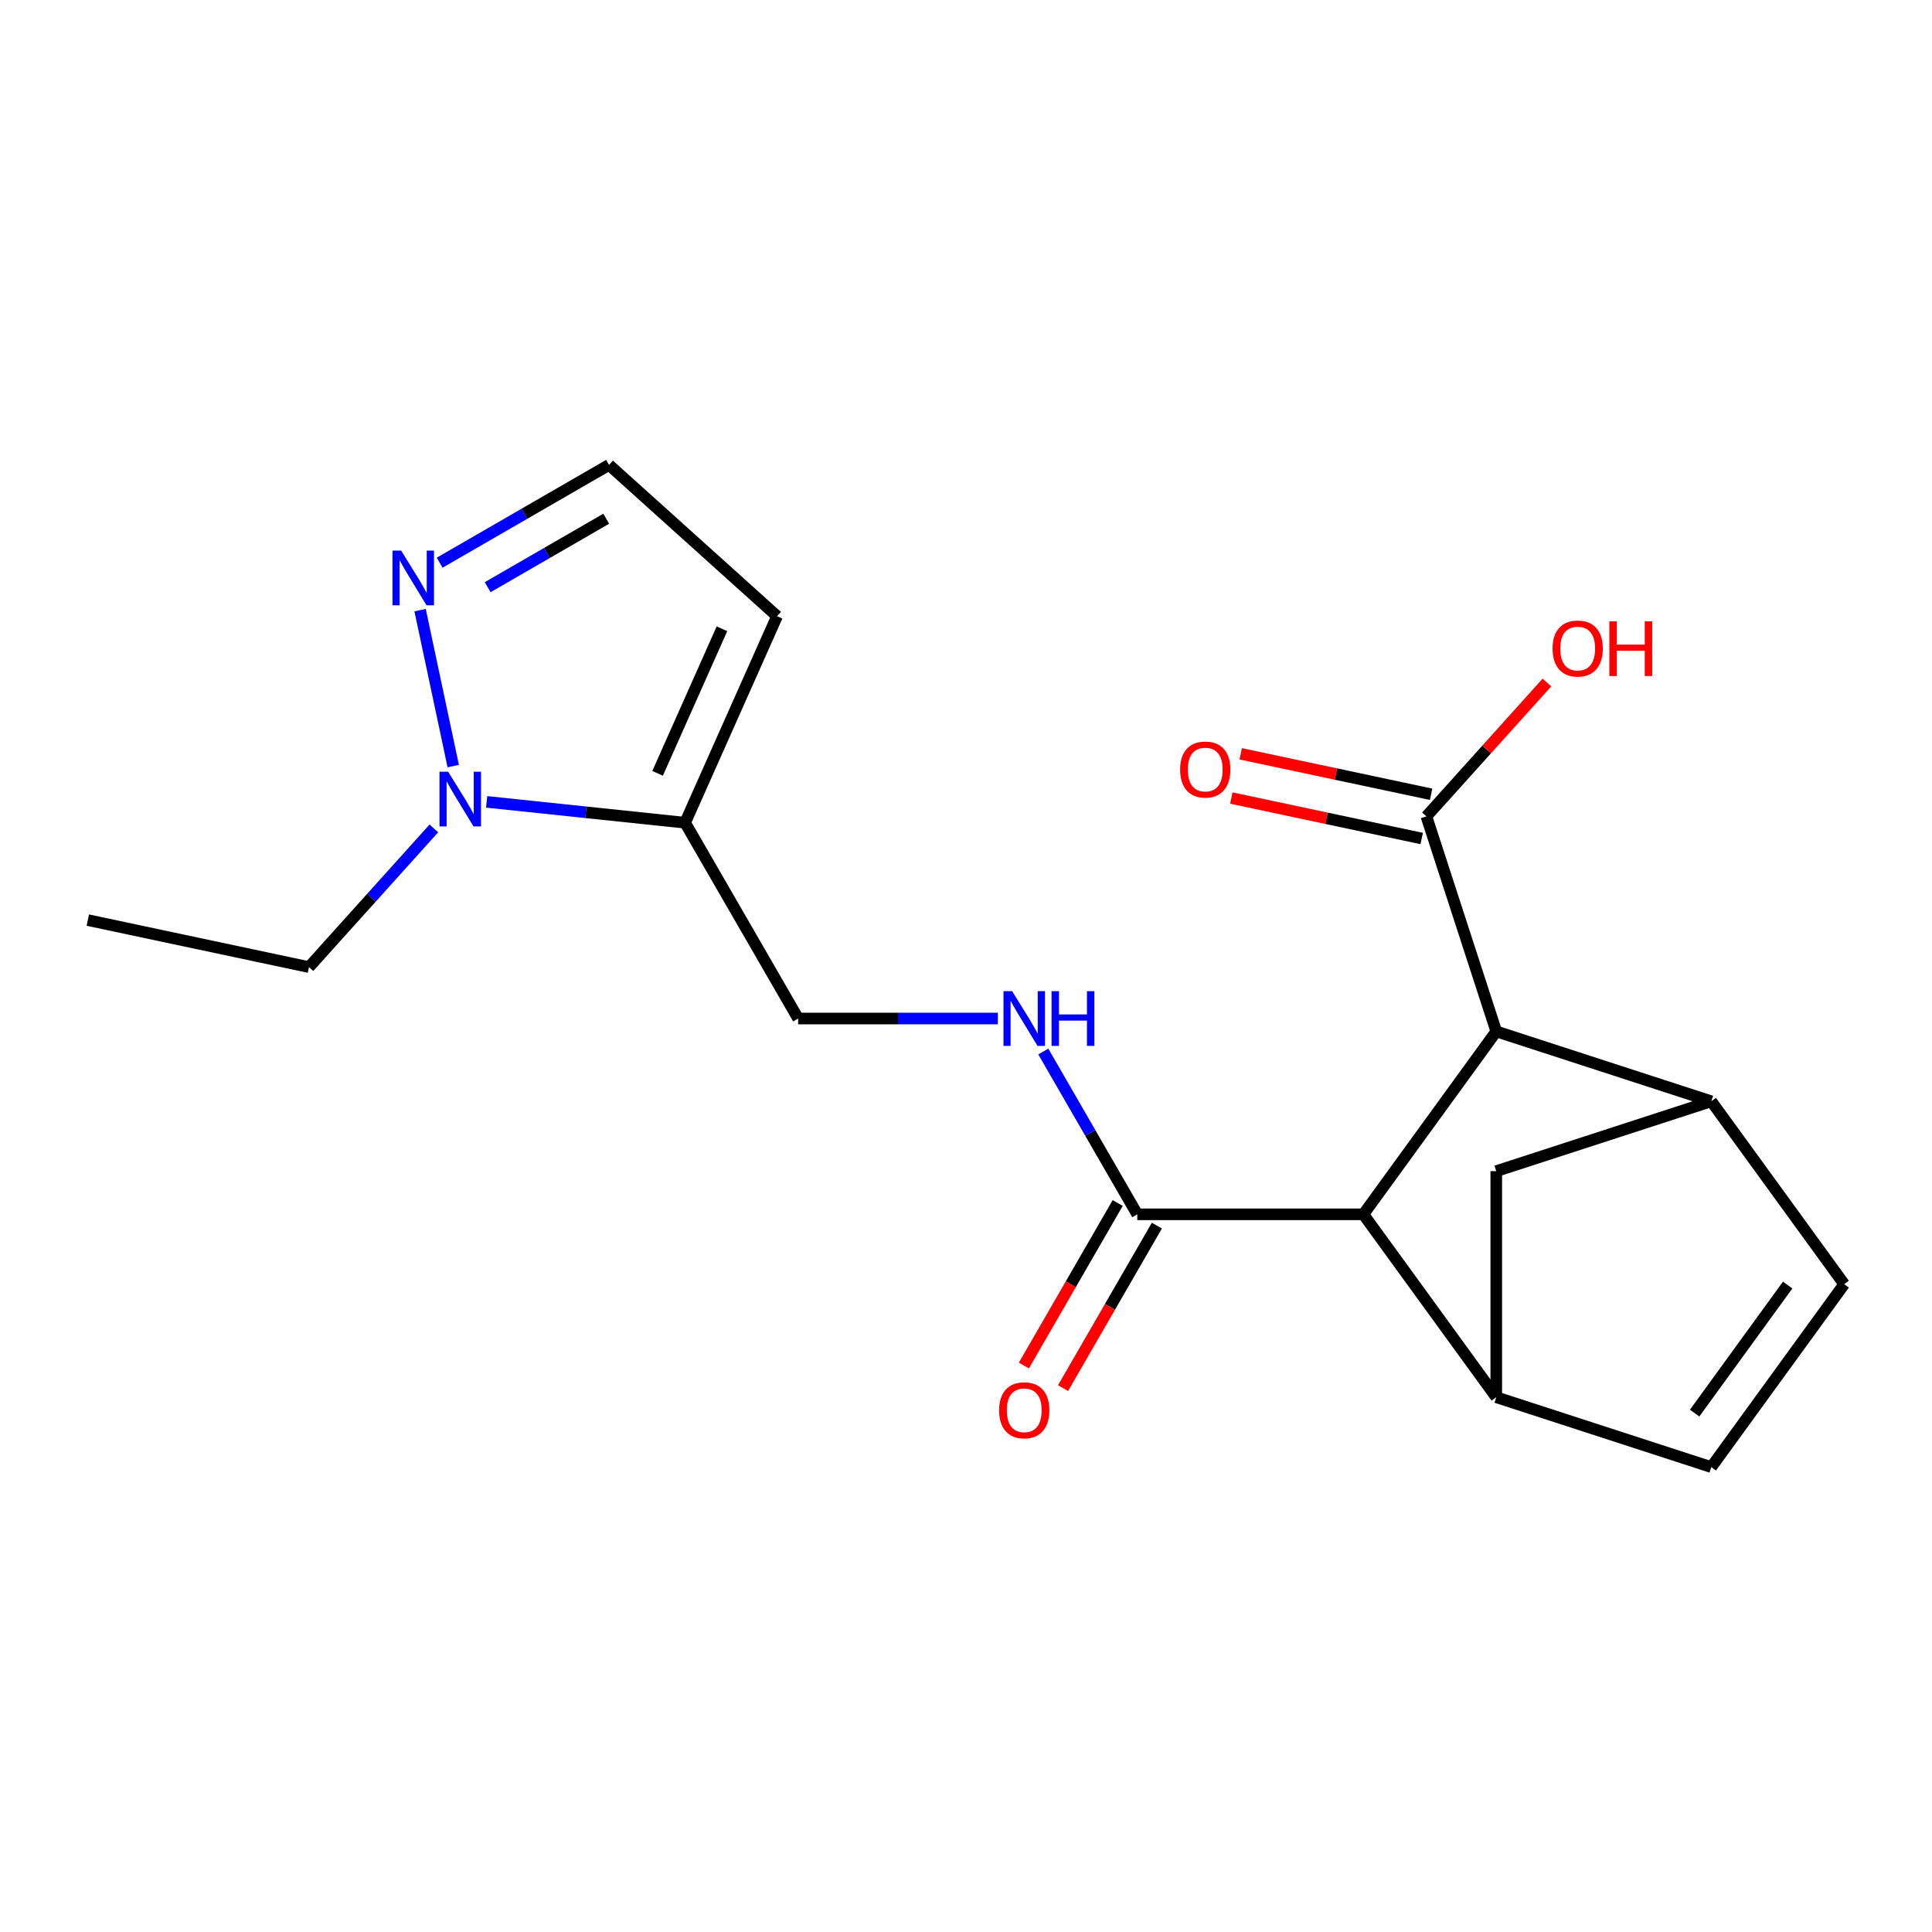 <?xml version='1.0' encoding='iso-8859-1'?>
<svg version='1.1' baseProfile='full'
              xmlns='http://www.w3.org/2000/svg'
                      xmlns:rdkit='http://www.rdkit.org/xml'
                      xmlns:xlink='http://www.w3.org/1999/xlink'
                  xml:space='preserve'
width='1000px' height='1000px' viewBox='0 0 1000 1000'>
<!-- END OF HEADER -->
<rect style='opacity:1.0;fill:#FFFFFF;stroke:none' width='1000' height='1000' x='0' y='0'> </rect>
<path class='bond-4' d='M 885.761,570.021 L 774.464,533.858' style='fill:none;fill-rule:evenodd;stroke:#000000;stroke-width:6px;stroke-linecap:butt;stroke-linejoin:miter;stroke-opacity:1' />
<path class='bond-7' d='M 885.761,570.021 L 954.545,664.695' style='fill:none;fill-rule:evenodd;stroke:#000000;stroke-width:6px;stroke-linecap:butt;stroke-linejoin:miter;stroke-opacity:1' />
<path class='bond-10' d='M 885.761,570.021 L 774.464,606.183' style='fill:none;fill-rule:evenodd;stroke:#000000;stroke-width:6px;stroke-linecap:butt;stroke-linejoin:miter;stroke-opacity:1' />
<path class='bond-0' d='M 774.464,723.207 L 774.464,606.183' style='fill:none;fill-rule:evenodd;stroke:#000000;stroke-width:6px;stroke-linecap:butt;stroke-linejoin:miter;stroke-opacity:1' />
<path class='bond-20' d='M 774.464,723.207 L 885.761,759.369' style='fill:none;fill-rule:evenodd;stroke:#000000;stroke-width:6px;stroke-linecap:butt;stroke-linejoin:miter;stroke-opacity:1' />
<path class='bond-21' d='M 774.464,723.207 L 705.679,628.533' style='fill:none;fill-rule:evenodd;stroke:#000000;stroke-width:6px;stroke-linecap:butt;stroke-linejoin:miter;stroke-opacity:1' />
<path class='bond-1' d='M 251.891,415.045 L 303.249,420.443' style='fill:none;fill-rule:evenodd;stroke:#0000FF;stroke-width:6px;stroke-linecap:butt;stroke-linejoin:miter;stroke-opacity:1' />
<path class='bond-1' d='M 303.249,420.443 L 354.608,425.842' style='fill:none;fill-rule:evenodd;stroke:#000000;stroke-width:6px;stroke-linecap:butt;stroke-linejoin:miter;stroke-opacity:1' />
<path class='bond-5' d='M 234.594,396.524 L 217.434,315.792' style='fill:none;fill-rule:evenodd;stroke:#0000FF;stroke-width:6px;stroke-linecap:butt;stroke-linejoin:miter;stroke-opacity:1' />
<path class='bond-18' d='M 224.56,428.786 L 192.24,464.681' style='fill:none;fill-rule:evenodd;stroke:#0000FF;stroke-width:6px;stroke-linecap:butt;stroke-linejoin:miter;stroke-opacity:1' />
<path class='bond-18' d='M 192.24,464.681 L 159.921,500.575' style='fill:none;fill-rule:evenodd;stroke:#000000;stroke-width:6px;stroke-linecap:butt;stroke-linejoin:miter;stroke-opacity:1' />
<path class='bond-2' d='M 354.608,425.842 L 413.12,527.187' style='fill:none;fill-rule:evenodd;stroke:#000000;stroke-width:6px;stroke-linecap:butt;stroke-linejoin:miter;stroke-opacity:1' />
<path class='bond-11' d='M 354.608,425.842 L 402.206,318.935' style='fill:none;fill-rule:evenodd;stroke:#000000;stroke-width:6px;stroke-linecap:butt;stroke-linejoin:miter;stroke-opacity:1' />
<path class='bond-11' d='M 340.366,400.286 L 373.685,325.451' style='fill:none;fill-rule:evenodd;stroke:#000000;stroke-width:6px;stroke-linecap:butt;stroke-linejoin:miter;stroke-opacity:1' />
<path class='bond-3' d='M 705.679,628.533 L 774.464,533.858' style='fill:none;fill-rule:evenodd;stroke:#000000;stroke-width:6px;stroke-linecap:butt;stroke-linejoin:miter;stroke-opacity:1' />
<path class='bond-6' d='M 705.679,628.533 L 588.656,628.533' style='fill:none;fill-rule:evenodd;stroke:#000000;stroke-width:6px;stroke-linecap:butt;stroke-linejoin:miter;stroke-opacity:1' />
<path class='bond-9' d='M 774.464,533.858 L 738.302,422.562' style='fill:none;fill-rule:evenodd;stroke:#000000;stroke-width:6px;stroke-linecap:butt;stroke-linejoin:miter;stroke-opacity:1' />
<path class='bond-22' d='M 227.56,291.253 L 271.4,265.942' style='fill:none;fill-rule:evenodd;stroke:#0000FF;stroke-width:6px;stroke-linecap:butt;stroke-linejoin:miter;stroke-opacity:1' />
<path class='bond-22' d='M 271.4,265.942 L 315.24,240.631' style='fill:none;fill-rule:evenodd;stroke:#000000;stroke-width:6px;stroke-linecap:butt;stroke-linejoin:miter;stroke-opacity:1' />
<path class='bond-22' d='M 252.415,303.929 L 283.103,286.211' style='fill:none;fill-rule:evenodd;stroke:#0000FF;stroke-width:6px;stroke-linecap:butt;stroke-linejoin:miter;stroke-opacity:1' />
<path class='bond-22' d='M 283.103,286.211 L 313.791,268.493' style='fill:none;fill-rule:evenodd;stroke:#000000;stroke-width:6px;stroke-linecap:butt;stroke-linejoin:miter;stroke-opacity:1' />
<path class='bond-12' d='M 588.656,628.533 L 564.332,586.403' style='fill:none;fill-rule:evenodd;stroke:#000000;stroke-width:6px;stroke-linecap:butt;stroke-linejoin:miter;stroke-opacity:1' />
<path class='bond-12' d='M 564.332,586.403 L 540.008,544.273' style='fill:none;fill-rule:evenodd;stroke:#0000FF;stroke-width:6px;stroke-linecap:butt;stroke-linejoin:miter;stroke-opacity:1' />
<path class='bond-15' d='M 578.521,622.681 L 554.244,664.731' style='fill:none;fill-rule:evenodd;stroke:#000000;stroke-width:6px;stroke-linecap:butt;stroke-linejoin:miter;stroke-opacity:1' />
<path class='bond-15' d='M 554.244,664.731 L 529.966,706.781' style='fill:none;fill-rule:evenodd;stroke:#FF0000;stroke-width:6px;stroke-linecap:butt;stroke-linejoin:miter;stroke-opacity:1' />
<path class='bond-15' d='M 598.79,634.384 L 574.513,676.434' style='fill:none;fill-rule:evenodd;stroke:#000000;stroke-width:6px;stroke-linecap:butt;stroke-linejoin:miter;stroke-opacity:1' />
<path class='bond-15' d='M 574.513,676.434 L 550.235,718.484' style='fill:none;fill-rule:evenodd;stroke:#FF0000;stroke-width:6px;stroke-linecap:butt;stroke-linejoin:miter;stroke-opacity:1' />
<path class='bond-8' d='M 954.545,664.695 L 885.761,759.369' style='fill:none;fill-rule:evenodd;stroke:#000000;stroke-width:6px;stroke-linecap:butt;stroke-linejoin:miter;stroke-opacity:1' />
<path class='bond-8' d='M 925.293,665.139 L 877.143,731.411' style='fill:none;fill-rule:evenodd;stroke:#000000;stroke-width:6px;stroke-linecap:butt;stroke-linejoin:miter;stroke-opacity:1' />
<path class='bond-16' d='M 740.735,411.116 L 691.465,400.643' style='fill:none;fill-rule:evenodd;stroke:#000000;stroke-width:6px;stroke-linecap:butt;stroke-linejoin:miter;stroke-opacity:1' />
<path class='bond-16' d='M 691.465,400.643 L 642.194,390.17' style='fill:none;fill-rule:evenodd;stroke:#FF0000;stroke-width:6px;stroke-linecap:butt;stroke-linejoin:miter;stroke-opacity:1' />
<path class='bond-16' d='M 735.869,434.009 L 686.598,423.536' style='fill:none;fill-rule:evenodd;stroke:#000000;stroke-width:6px;stroke-linecap:butt;stroke-linejoin:miter;stroke-opacity:1' />
<path class='bond-16' d='M 686.598,423.536 L 637.328,413.063' style='fill:none;fill-rule:evenodd;stroke:#FF0000;stroke-width:6px;stroke-linecap:butt;stroke-linejoin:miter;stroke-opacity:1' />
<path class='bond-17' d='M 738.302,422.562 L 769.492,387.922' style='fill:none;fill-rule:evenodd;stroke:#000000;stroke-width:6px;stroke-linecap:butt;stroke-linejoin:miter;stroke-opacity:1' />
<path class='bond-17' d='M 769.492,387.922 L 800.682,353.282' style='fill:none;fill-rule:evenodd;stroke:#FF0000;stroke-width:6px;stroke-linecap:butt;stroke-linejoin:miter;stroke-opacity:1' />
<path class='bond-13' d='M 402.206,318.935 L 315.24,240.631' style='fill:none;fill-rule:evenodd;stroke:#000000;stroke-width:6px;stroke-linecap:butt;stroke-linejoin:miter;stroke-opacity:1' />
<path class='bond-14' d='M 516.478,527.187 L 464.799,527.187' style='fill:none;fill-rule:evenodd;stroke:#0000FF;stroke-width:6px;stroke-linecap:butt;stroke-linejoin:miter;stroke-opacity:1' />
<path class='bond-14' d='M 464.799,527.187 L 413.12,527.187' style='fill:none;fill-rule:evenodd;stroke:#000000;stroke-width:6px;stroke-linecap:butt;stroke-linejoin:miter;stroke-opacity:1' />
<path class='bond-19' d='M 159.921,500.575 L 45.455,476.244' style='fill:none;fill-rule:evenodd;stroke:#000000;stroke-width:6px;stroke-linecap:butt;stroke-linejoin:miter;stroke-opacity:1' />
<path  class='atom-2' d='M 231.965 399.449
L 241.245 414.449
Q 242.165 415.929, 243.645 418.609
Q 245.125 421.289, 245.205 421.449
L 245.205 399.449
L 248.965 399.449
L 248.965 427.769
L 245.085 427.769
L 235.125 411.369
Q 233.965 409.449, 232.725 407.249
Q 231.525 405.049, 231.165 404.369
L 231.165 427.769
L 227.485 427.769
L 227.485 399.449
L 231.965 399.449
' fill='#0000FF'/>
<path  class='atom-6' d='M 207.635 284.983
L 216.915 299.983
Q 217.835 301.463, 219.315 304.143
Q 220.795 306.823, 220.875 306.983
L 220.875 284.983
L 224.635 284.983
L 224.635 313.303
L 220.755 313.303
L 210.795 296.903
Q 209.635 294.983, 208.395 292.783
Q 207.195 290.583, 206.835 289.903
L 206.835 313.303
L 203.155 313.303
L 203.155 284.983
L 207.635 284.983
' fill='#0000FF'/>
<path  class='atom-13' d='M 523.884 513.027
L 533.164 528.027
Q 534.084 529.507, 535.564 532.187
Q 537.044 534.867, 537.124 535.027
L 537.124 513.027
L 540.884 513.027
L 540.884 541.347
L 537.004 541.347
L 527.044 524.947
Q 525.884 523.027, 524.644 520.827
Q 523.444 518.627, 523.084 517.947
L 523.084 541.347
L 519.404 541.347
L 519.404 513.027
L 523.884 513.027
' fill='#0000FF'/>
<path  class='atom-13' d='M 544.284 513.027
L 548.124 513.027
L 548.124 525.067
L 562.604 525.067
L 562.604 513.027
L 566.444 513.027
L 566.444 541.347
L 562.604 541.347
L 562.604 528.267
L 548.124 528.267
L 548.124 541.347
L 544.284 541.347
L 544.284 513.027
' fill='#0000FF'/>
<path  class='atom-16' d='M 517.144 729.958
Q 517.144 723.158, 520.504 719.358
Q 523.864 715.558, 530.144 715.558
Q 536.424 715.558, 539.784 719.358
Q 543.144 723.158, 543.144 729.958
Q 543.144 736.838, 539.744 740.758
Q 536.344 744.638, 530.144 744.638
Q 523.904 744.638, 520.504 740.758
Q 517.144 736.878, 517.144 729.958
M 530.144 741.438
Q 534.464 741.438, 536.784 738.558
Q 539.144 735.638, 539.144 729.958
Q 539.144 724.398, 536.784 721.598
Q 534.464 718.758, 530.144 718.758
Q 525.824 718.758, 523.464 721.558
Q 521.144 724.358, 521.144 729.958
Q 521.144 735.678, 523.464 738.558
Q 525.824 741.438, 530.144 741.438
' fill='#FF0000'/>
<path  class='atom-17' d='M 610.835 398.312
Q 610.835 391.512, 614.195 387.712
Q 617.555 383.912, 623.835 383.912
Q 630.115 383.912, 633.475 387.712
Q 636.835 391.512, 636.835 398.312
Q 636.835 405.192, 633.435 409.112
Q 630.035 412.992, 623.835 412.992
Q 617.595 412.992, 614.195 409.112
Q 610.835 405.232, 610.835 398.312
M 623.835 409.792
Q 628.155 409.792, 630.475 406.912
Q 632.835 403.992, 632.835 398.312
Q 632.835 392.752, 630.475 389.952
Q 628.155 387.112, 623.835 387.112
Q 619.515 387.112, 617.155 389.912
Q 614.835 392.712, 614.835 398.312
Q 614.835 404.032, 617.155 406.912
Q 619.515 409.792, 623.835 409.792
' fill='#FF0000'/>
<path  class='atom-18' d='M 803.606 335.677
Q 803.606 328.877, 806.966 325.077
Q 810.326 321.277, 816.606 321.277
Q 822.886 321.277, 826.246 325.077
Q 829.606 328.877, 829.606 335.677
Q 829.606 342.557, 826.206 346.477
Q 822.806 350.357, 816.606 350.357
Q 810.366 350.357, 806.966 346.477
Q 803.606 342.597, 803.606 335.677
M 816.606 347.157
Q 820.926 347.157, 823.246 344.277
Q 825.606 341.357, 825.606 335.677
Q 825.606 330.117, 823.246 327.317
Q 820.926 324.477, 816.606 324.477
Q 812.286 324.477, 809.926 327.277
Q 807.606 330.077, 807.606 335.677
Q 807.606 341.397, 809.926 344.277
Q 812.286 347.157, 816.606 347.157
' fill='#FF0000'/>
<path  class='atom-18' d='M 833.006 321.597
L 836.846 321.597
L 836.846 333.637
L 851.326 333.637
L 851.326 321.597
L 855.166 321.597
L 855.166 349.917
L 851.326 349.917
L 851.326 336.837
L 836.846 336.837
L 836.846 349.917
L 833.006 349.917
L 833.006 321.597
' fill='#FF0000'/>
</svg>

